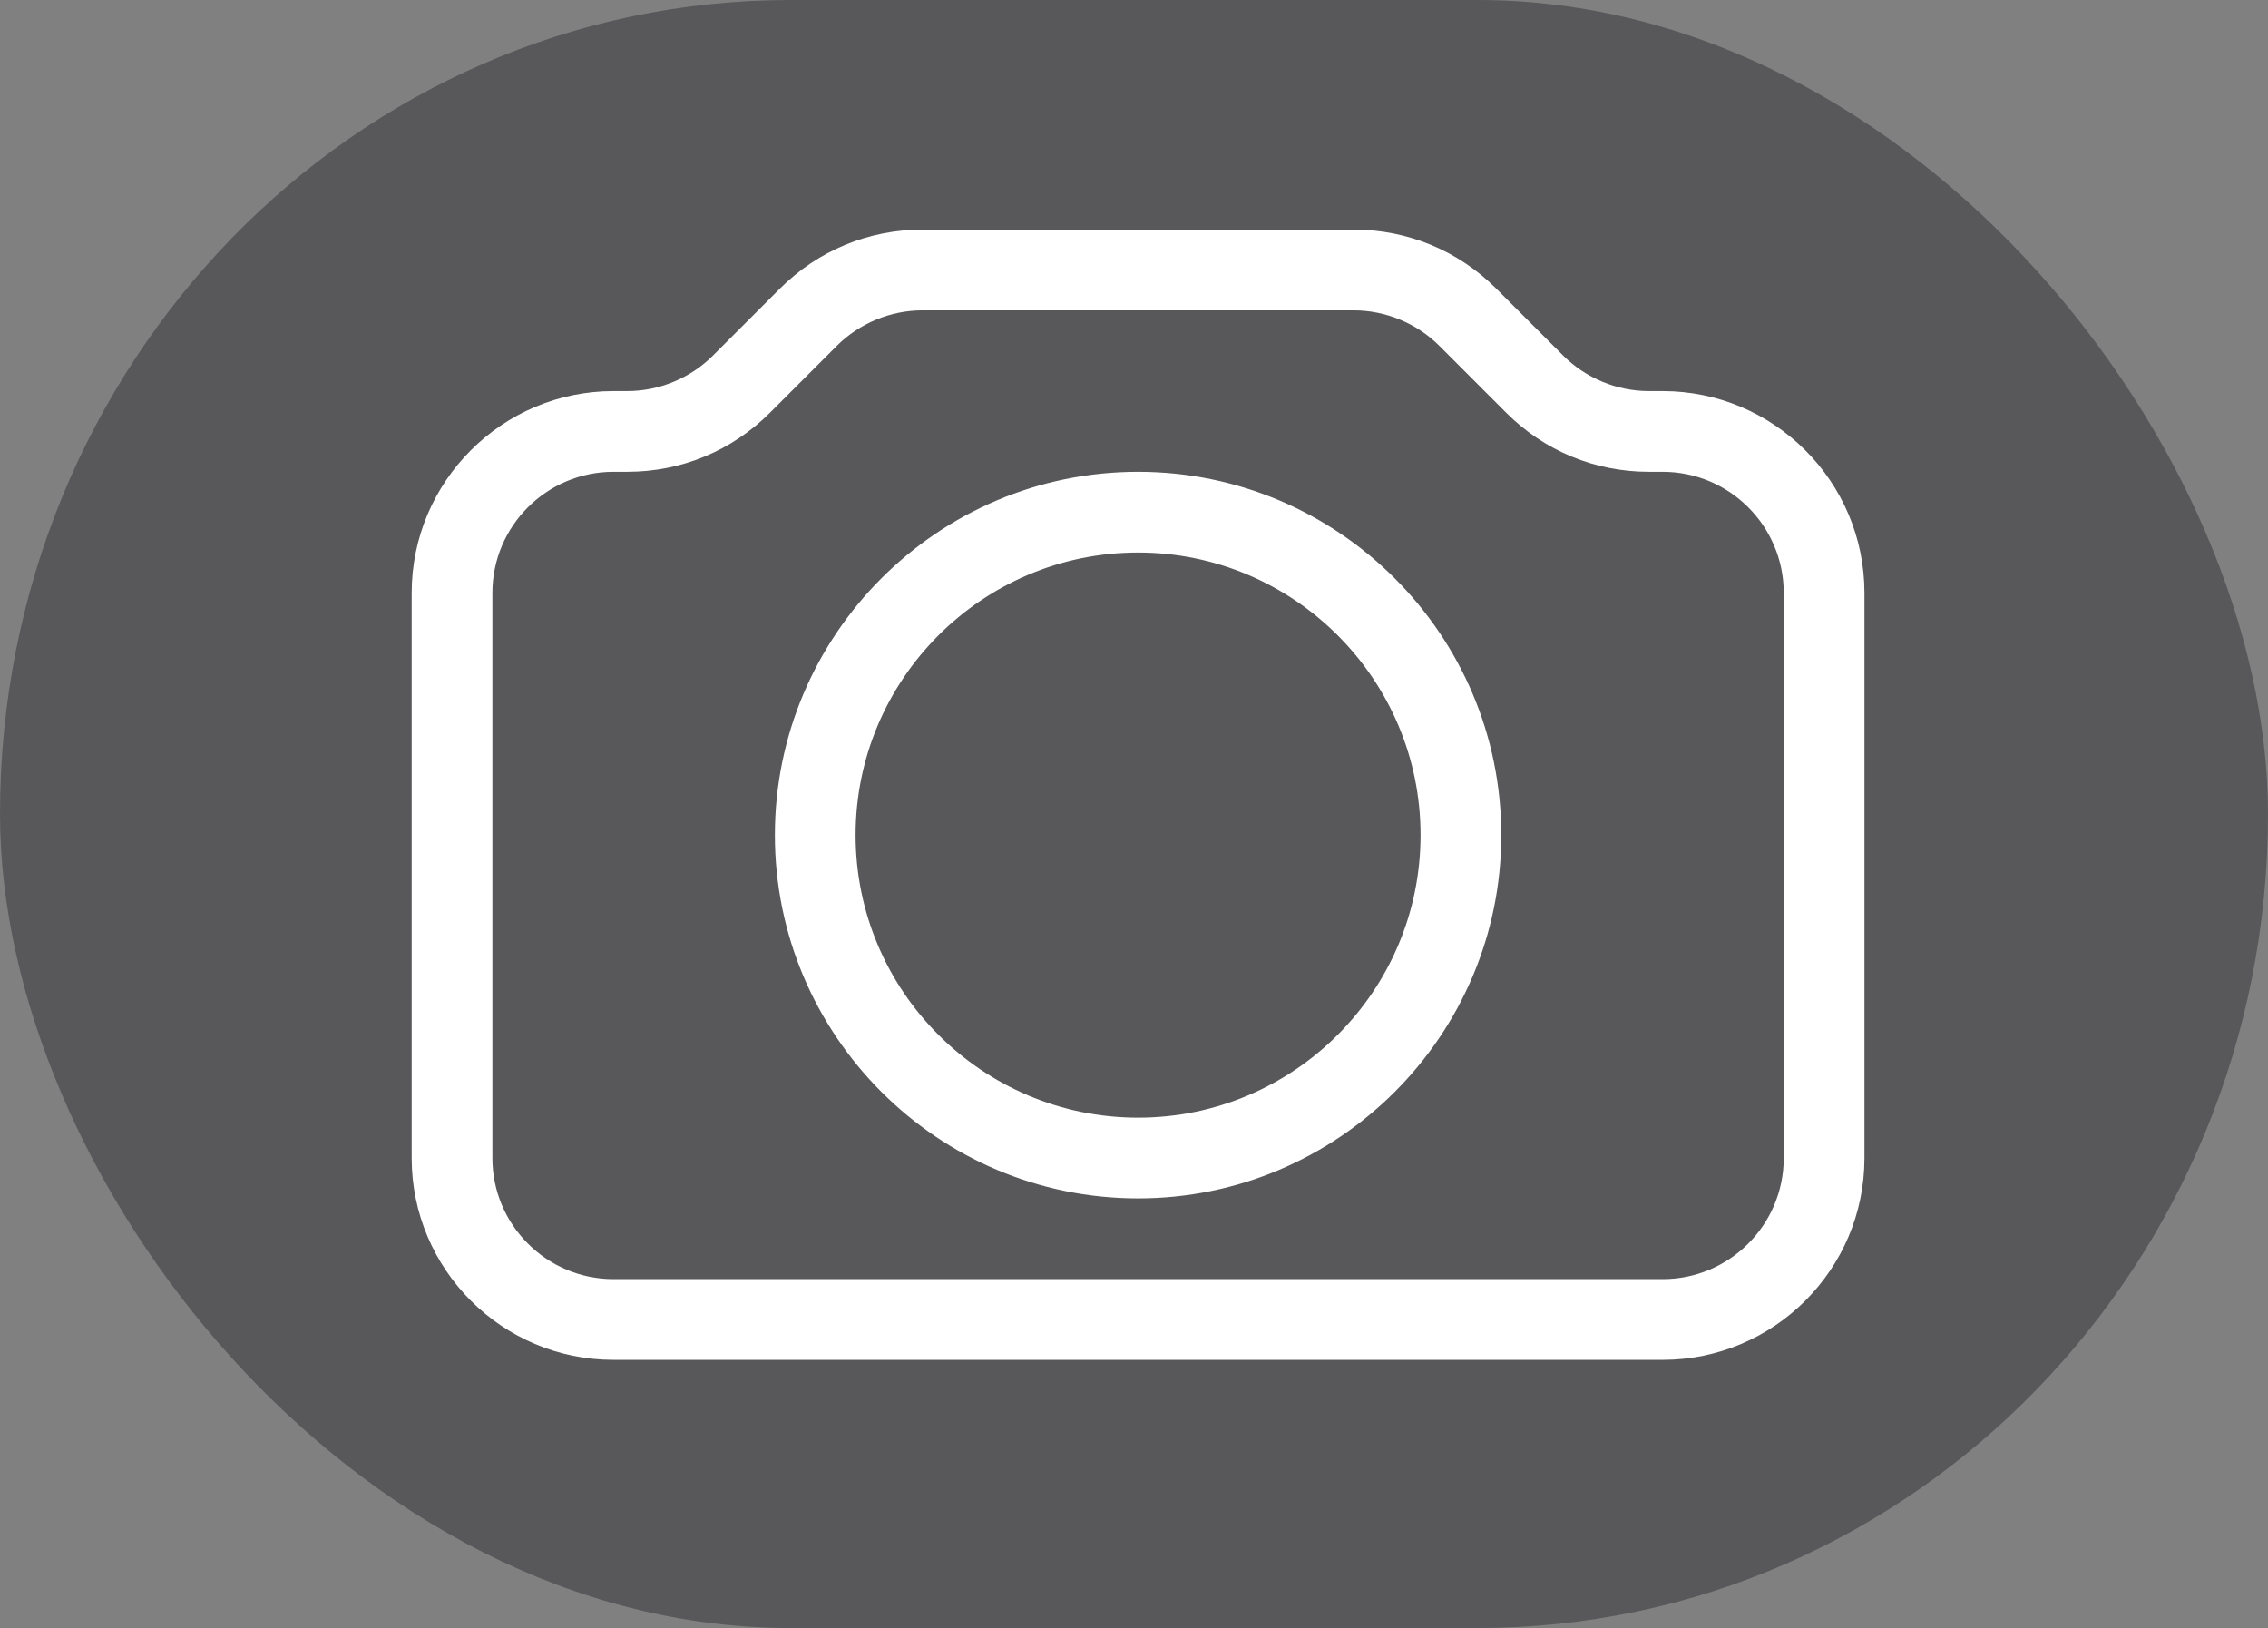 <?xml version="1.0" encoding="UTF-8" standalone="no"?>
<svg
   xmlns:dc="http://purl.org/dc/elements/1.1/"
   xmlns:cc="http://creativecommons.org/ns#"
   xmlns:rdf="http://www.w3.org/1999/02/22-rdf-syntax-ns#"
   xmlns:svg="http://www.w3.org/2000/svg"
   xmlns="http://www.w3.org/2000/svg"
   xmlns:sodipodi="http://sodipodi.sourceforge.net/DTD/sodipodi-0.dtd"
   xmlns:inkscape="http://www.inkscape.org/namespaces/inkscape"
   width="28.101"
   height="20.166"
   viewBox="0 0 28.101 20.166"
   version="1.1"
   id="svg835"
   sodipodi:docname="vid-adjust-ico.svg"
   inkscape:version="0.92.4 (5da689c313, 2019-01-14)">
  <rect x="0" y="0" width="28.101" height="20.166" fill="#808080" stroke="none"/>
  <defs
     id="defs839" />
  <sodipodi:namedview
     pagecolor="#ffffff"
     bordercolor="#666666"
     borderopacity="1"
     objecttolerance="10"
     gridtolerance="10"
     guidetolerance="10"
     inkscape:pageopacity="0"
     inkscape:pageshadow="2"
     inkscape:window-width="2560"
     inkscape:window-height="1271"
     id="namedview837"
     showgrid="false"
     inkscape:zoom="21.17392"
     inkscape:cx="8.7482945"
     inkscape:cy="10.32238"
     inkscape:window-x="2391"
     inkscape:window-y="-8"
     inkscape:window-maximized="1"
     inkscape:current-layer="svg835" />
  <title
     id="title829">photo-cam_18</title>
  <rect
     style="fill:#58585a;fill-opacity:1;fill-rule:evenodd;stroke-width:1"
     id="rect843"
     width="28.101"
     height="20.166"
     x="0"
     y="0"
     rx="9.794"
     ry="10.171" />
  <g
     id="Symbols"
     style="fill:none;fill-rule:evenodd;stroke:none;stroke-width:1"
     transform="translate(5.101,0.844)">
    <g
       id="icon">
      <rect
         id="18x18"
         x="0"
         y="0"
         width="18"
         height="18" />
      <path
         d="m 11.672,2 c 0.668,0 1.295,0.26 1.767,0.732 l 0.829,0.829 C 14.547,3.84 14.934,4 15.328,4 H 15.5 C 16.879,4 18,5.122 18,6.5 v 7 C 18,14.879 16.879,16 15.5,16 H 2.5 C 1.121,16 0,14.879 0,13.5 v -7 C 0,5.122 1.121,4 2.5,4 H 2.672 C 3.066,4 3.453,3.84 3.732,3.561 L 4.561,2.732 C 5.033,2.26 5.66,2 6.328,2 Z m 0,1 H 6.328 C 5.934,3 5.547,3.16 5.268,3.439 L 4.439,4.268 C 3.967,4.74 3.34,5 2.672,5 H 2.5 C 1.673,5 1,5.673 1,6.5 v 7 C 1,14.327 1.673,15 2.5,15 h 13 c 0.827,0 1.5,-0.673 1.5,-1.5 v -7 C 17,5.673 16.327,5 15.5,5 H 15.328 C 14.66,5 14.033,4.74 13.561,4.268 L 12.732,3.439 C 12.453,3.16 12.066,3 11.672,3 Z M 9,5 c 2.481,0 4.5,2.019 4.5,4.5 C 13.5,11.981 11.481,14 9,14 6.519,14 4.5,11.981 4.5,9.5 4.5,7.019 6.519,5 9,5 Z M 9,6 C 7.07,6 5.5,7.57 5.5,9.5 5.5,11.43 7.07,13 9,13 10.93,13 12.5,11.43 12.5,9.5 12.5,7.57 10.93,6 9,6 Z"
         id="Combined-Shape"
         inkscape:connector-curvature="0"
         style="fill:#ffffff" />
    </g>
  </g>
</svg>
